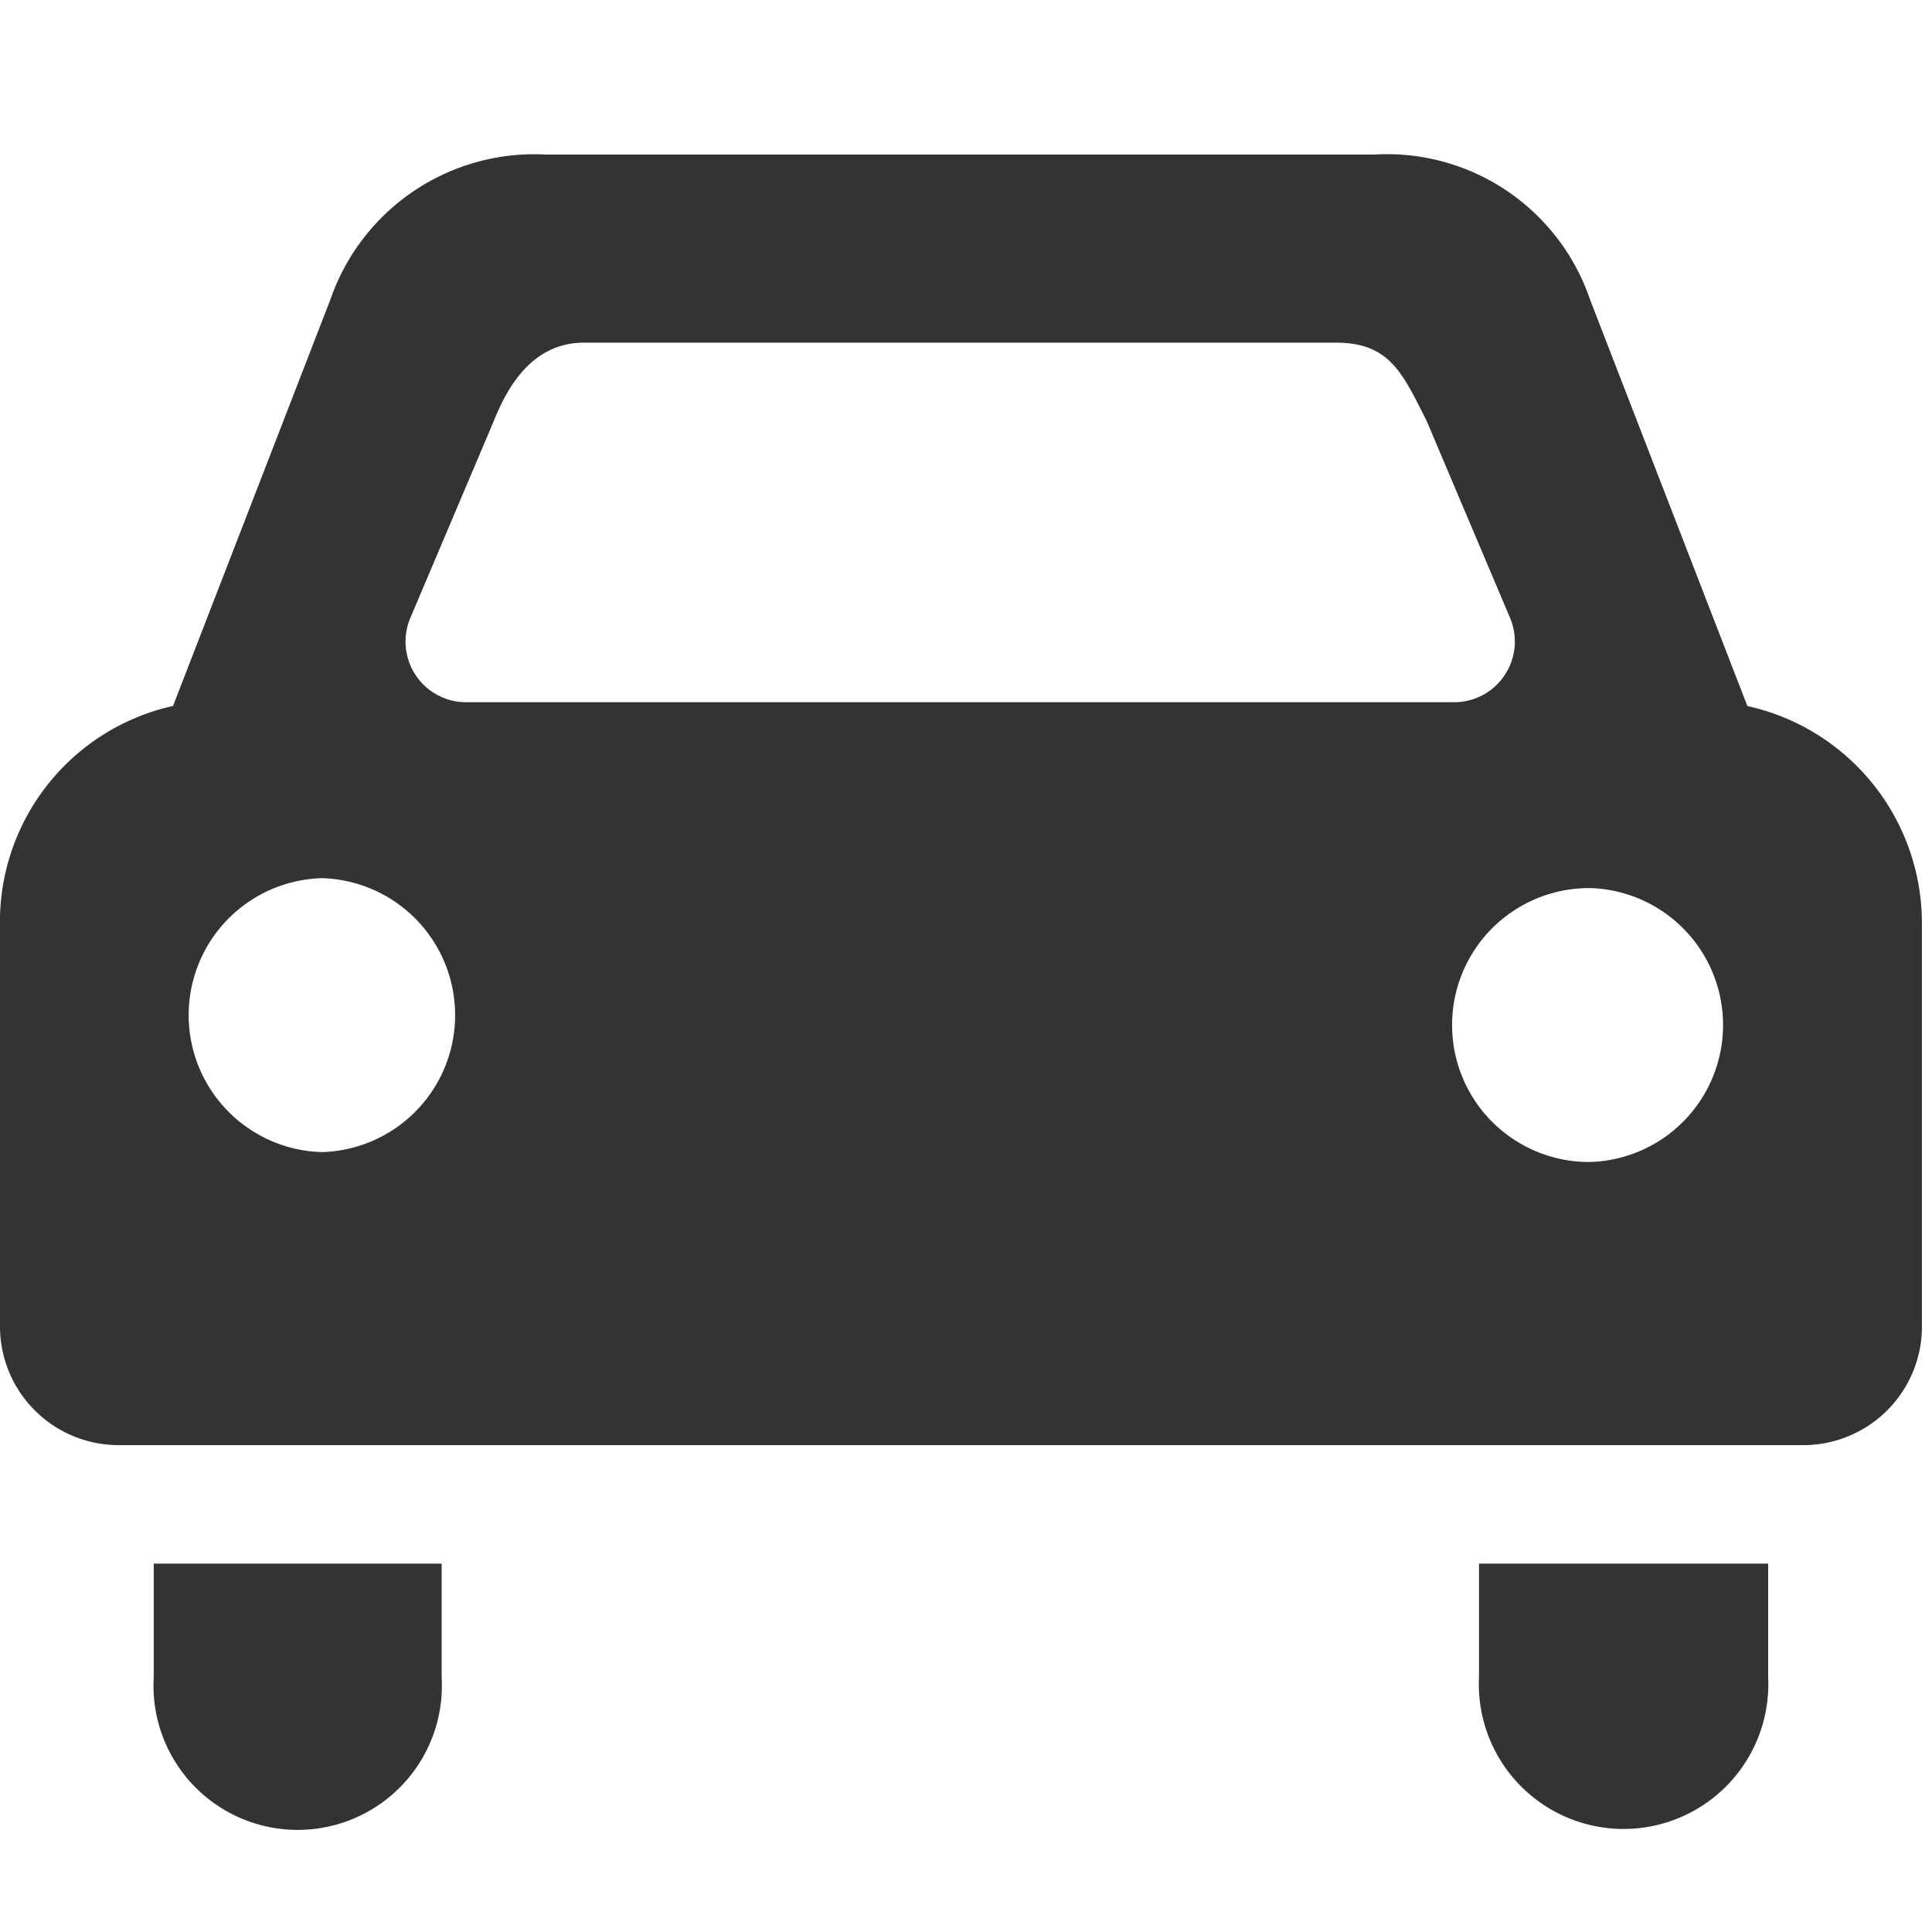 <svg xmlns="http://www.w3.org/2000/svg" width="25" height="25" viewBox="0 0 25 25">
  <g id="car_icon" transform="translate(-290 -4510)">
    <g id="グループ_2370" data-name="グループ 2370" transform="translate(290 4512)">
      <path id="パス_1250" data-name="パス 1250" d="M602.142,571.574V570.1H598.4v1.474a1.873,1.873,0,1,0,3.742,0Zm0,0" transform="translate(-579.262 -551.867)" fill="#333"/>
      <path id="パス_1251" data-name="パス 1251" d="M65.926,571.574V570.1H62.2v1.474a1.866,1.866,0,1,0,3.726,0Zm0,0" transform="translate(-60.211 -551.867)" fill="#333"/>
      <path id="パス_1252" data-name="パス 1252" d="M24.869,15.163V9.995a2.878,2.878,0,0,0-2.258-2.859L20.574,1.874A2.775,2.775,0,0,0,17.782,0H7.068A2.792,2.792,0,0,0,4.276,1.874L2.239,7.135A2.862,2.862,0,0,0,0,9.995v5.168A1.536,1.536,0,0,0,1.535,16.7h21.8a1.536,1.536,0,0,0,1.535-1.535ZM4.17,12.908h-.01a1.773,1.773,0,0,1-.01-3.544h.032a1.773,1.773,0,0,1-.013,3.544Zm8.264-5.821h-6.4a.785.785,0,0,1-.723-1.094L6.387,3.454c.16-.4.473-1.011,1.155-1.02h9.767c.672.01.838.387,1.155,1.02l1.075,2.539a.786.786,0,0,1-.723,1.094Zm8.143,5.949h-.01a1.772,1.772,0,0,1-.01-3.544h.032a1.773,1.773,0,0,1-.013,3.544Zm0,0" transform="translate(0)" fill="#333"/>
    </g>
    <rect id="長方形_5627" data-name="長方形 5627" width="25" height="25" transform="translate(290 4510)" fill="none"/>
  </g>
</svg>
